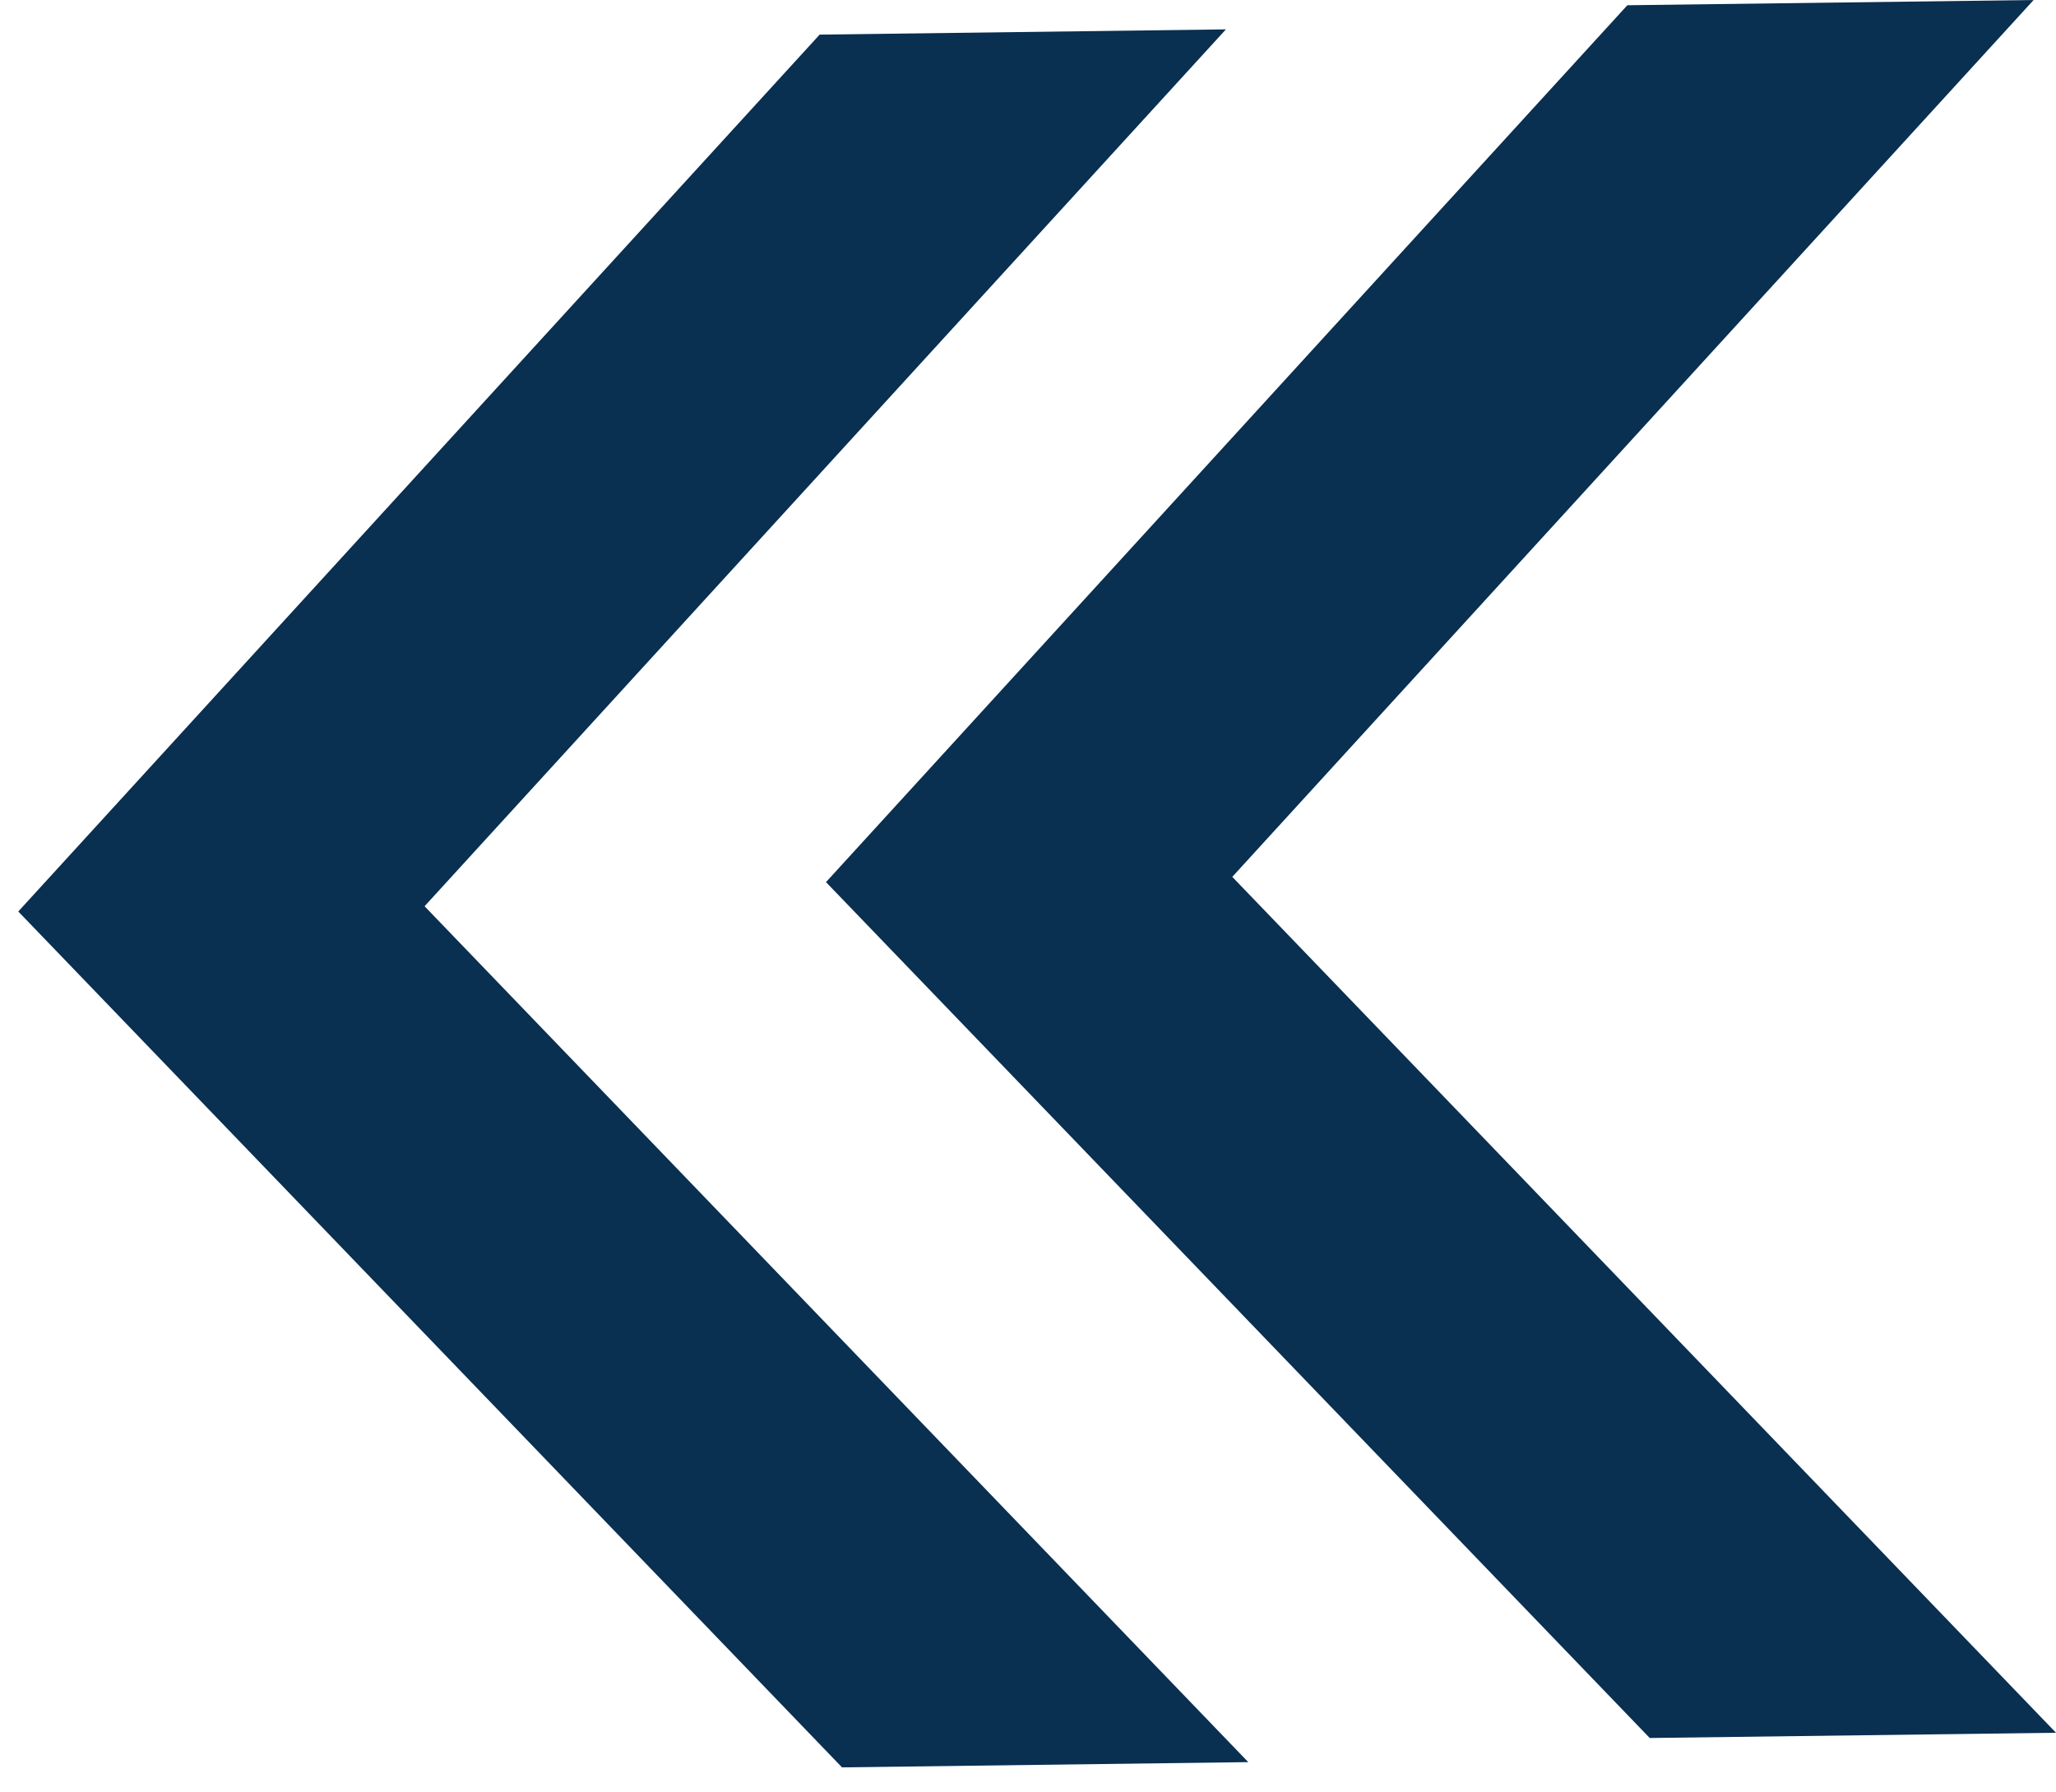 <svg width="140" height="122" viewBox="0 0 140 122" fill="none" xmlns="http://www.w3.org/2000/svg">
<path d="M85 119.99L28.91 61.709L83.477 2L55.812 2.357L1.245 62.067L57.336 120.347L85 119.99Z" fill="#092F51"/>
<path d="M140 117.99L83.91 59.709L138.477 6.94988e-05L110.812 0.357L56.245 60.067L112.336 118.347L140 117.99Z" fill="#092F51"/>
</svg>
